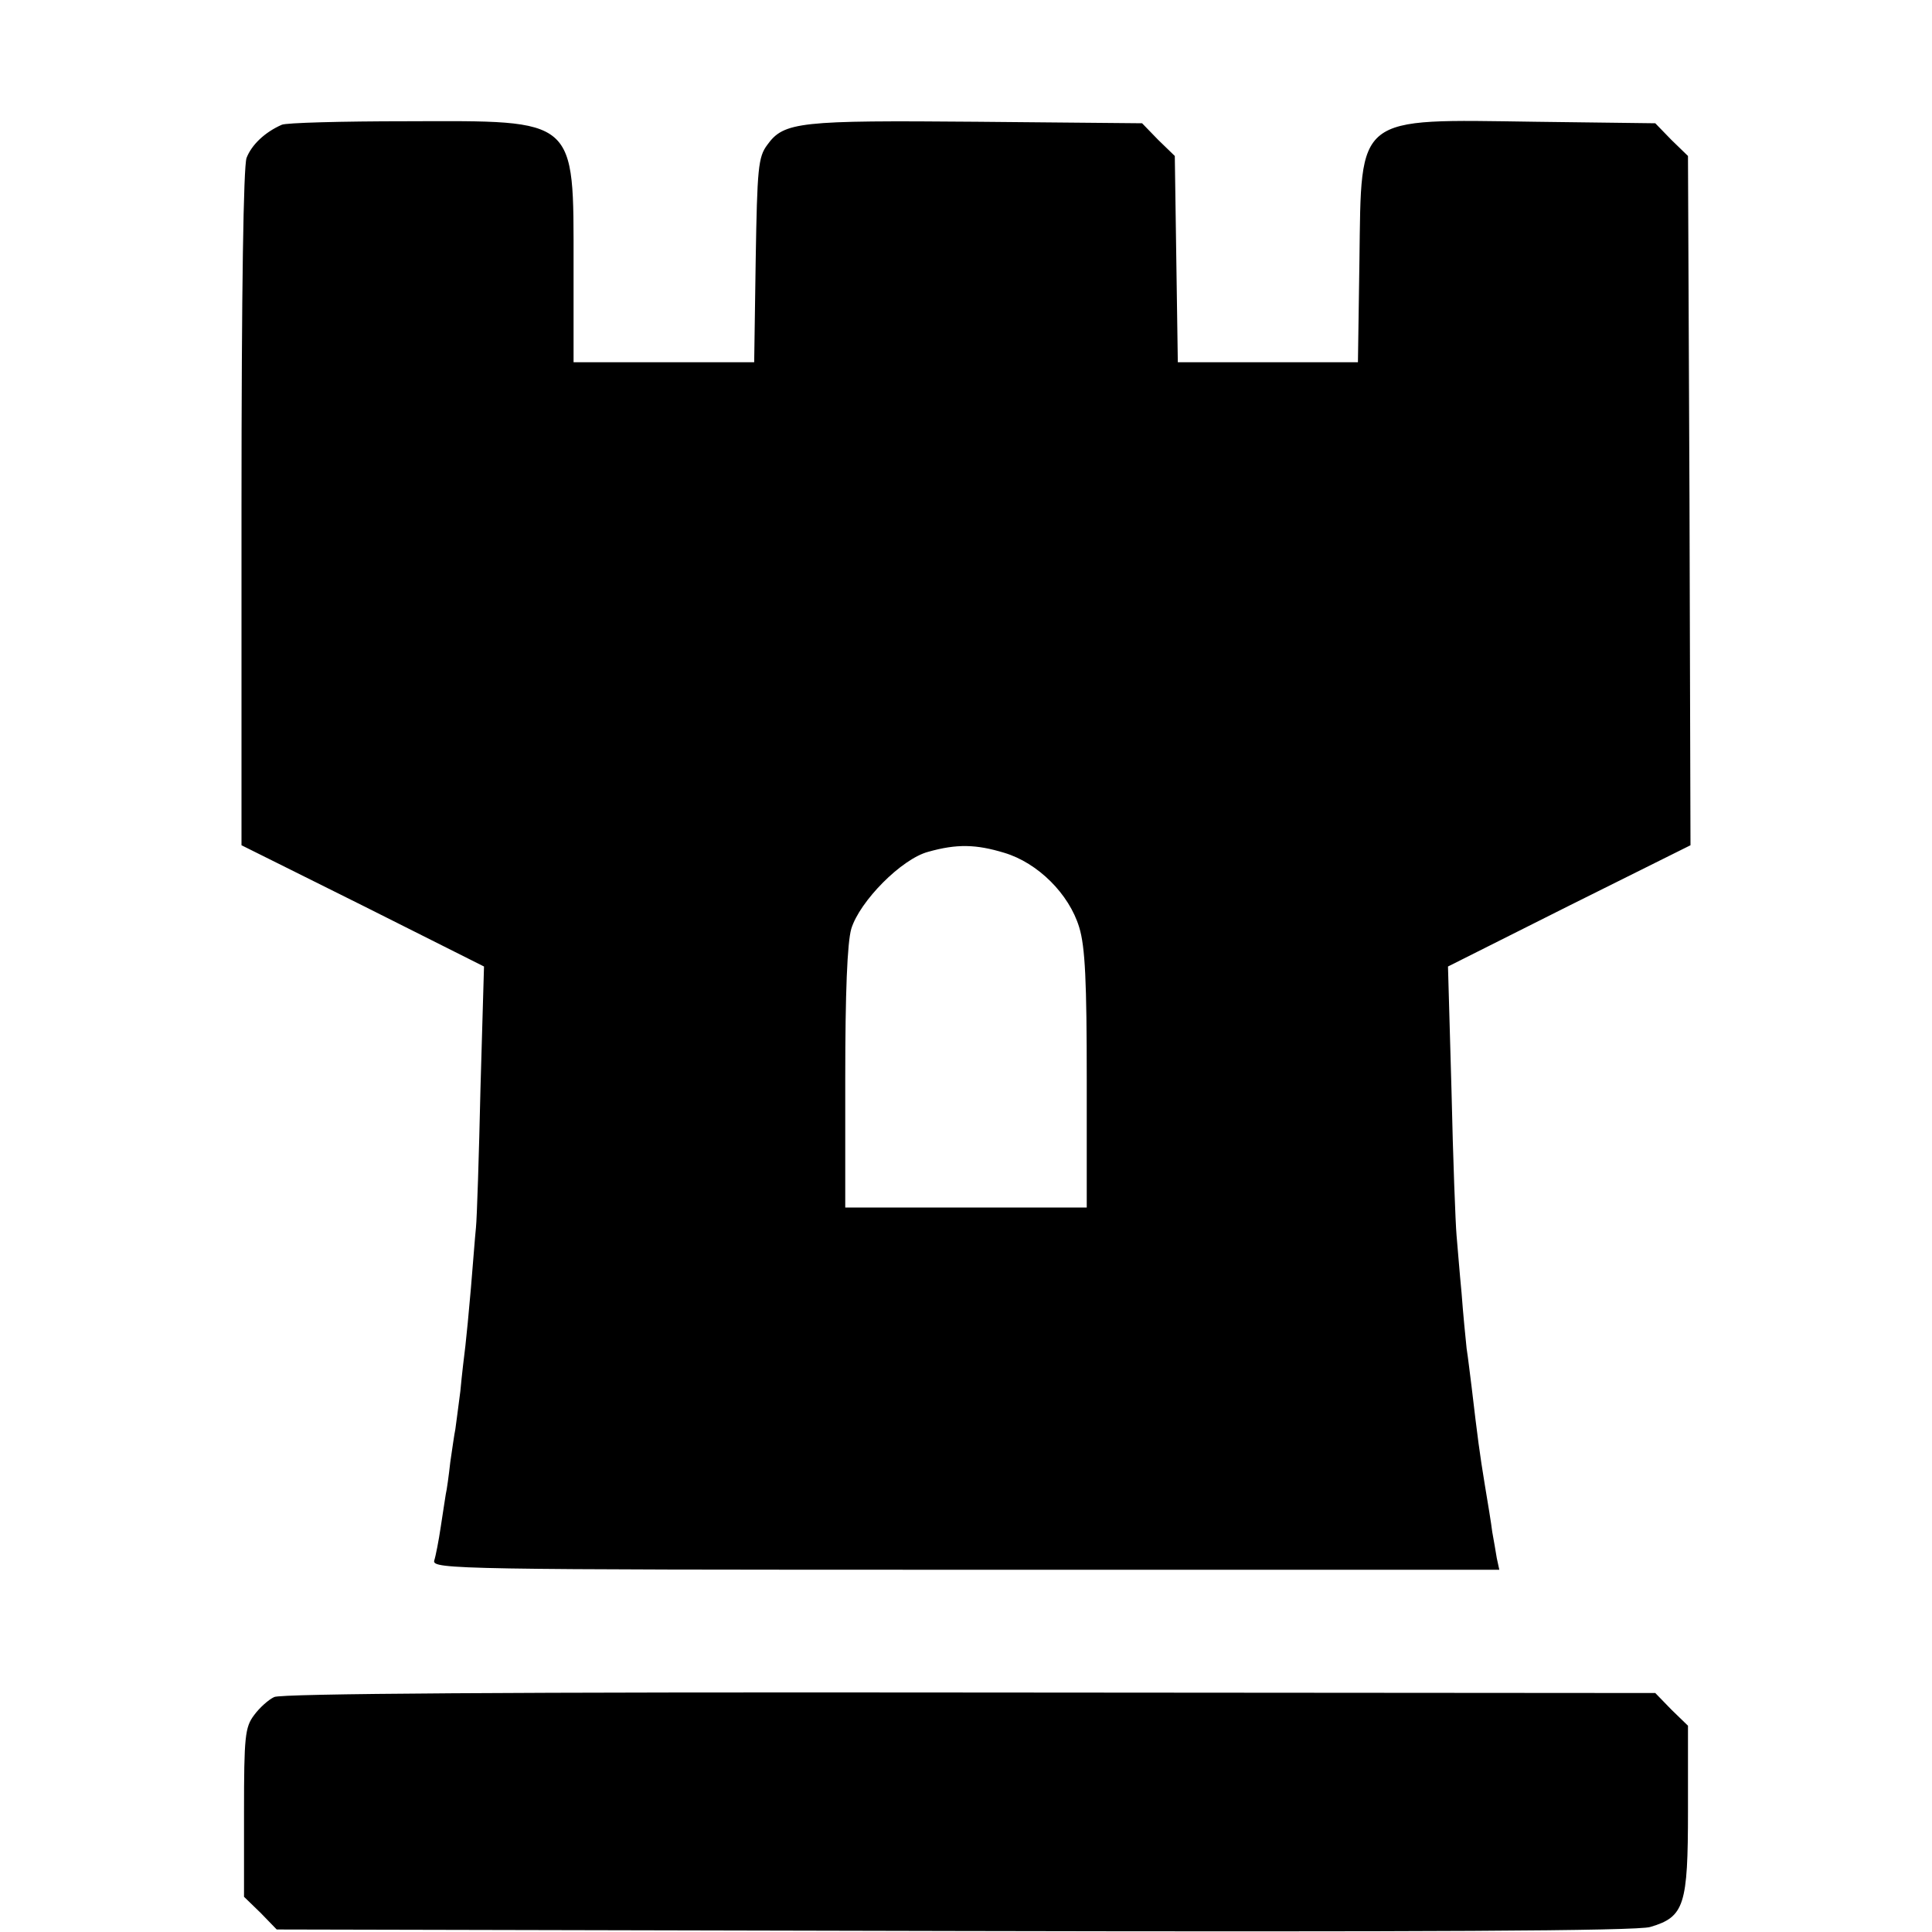<?xml version="1.0" standalone="no"?>
<!DOCTYPE svg PUBLIC "-//W3C//DTD SVG 20010904//EN"
 "http://www.w3.org/TR/2001/REC-SVG-20010904/DTD/svg10.dtd">
<svg version="1.0" xmlns="http://www.w3.org/2000/svg"
 width="384pt" height="384pt" viewBox="0 0 384 384"
 preserveAspectRatio="xMidYMid meet">
<g transform="translate(0,384) scale(0.1,-0.1)"
fill="#000000" stroke="none">
<path d="M560 3592 c-34 -15 -60 -40 -70 -66 -6 -18 -10 -255 -10 -697 l0
-669 241 -120 241 -121 -7 -242 c-3 -133 -7 -258 -9 -277 -2 -19 -6 -73 -10
-120 -4 -47 -9 -98 -11 -115 -2 -16 -7 -57 -10 -90 -4 -33 -9 -67 -10 -76 -2
-9 -6 -38 -10 -65 -3 -27 -7 -56 -9 -64 -1 -8 -6 -37 -10 -65 -4 -27 -10 -58
-13 -67 -4 -17 51 -18 1057 -18 l1060 0 -5 23 c-2 12 -6 36 -9 52 -2 17 -9 59
-15 95 -10 61 -14 91 -26 193 -3 23 -7 58 -10 77 -2 19 -7 69 -10 110 -4 41
-8 93 -10 115 -2 22 -7 151 -10 287 l-7 247 241 121 241 120 -2 685 -3 685
-33 32 -32 33 -238 3 c-360 5 -346 16 -350 -275 l-3 -203 -179 0 -179 0 -3
205 -3 205 -33 32 -32 33 -328 3 c-353 3 -384 0 -417 -46 -18 -24 -20 -46 -23
-229 l-3 -203 -180 0 -179 0 0 191 c0 297 9 289 -332 288 -128 0 -240 -3 -248
-7z m1436 -1447 c67 -20 129 -82 149 -148 12 -39 15 -109 15 -304 l0 -253
-240 0 -240 0 0 256 c0 172 4 270 12 298 17 55 100 139 153 153 57 16 95 15
151 -2z"/>
<path d="M545 467 c-11 -5 -29 -21 -40 -36 -18 -24 -20 -42 -20 -193 l0 -168
33 -32 32 -33 1348 -3 c923 -2 1358 0 1382 8 68 20 75 43 75 232 l0 168 -33
32 -32 33 -1363 1 c-907 1 -1369 -2 -1382 -9z"/>
</g>
</svg>
